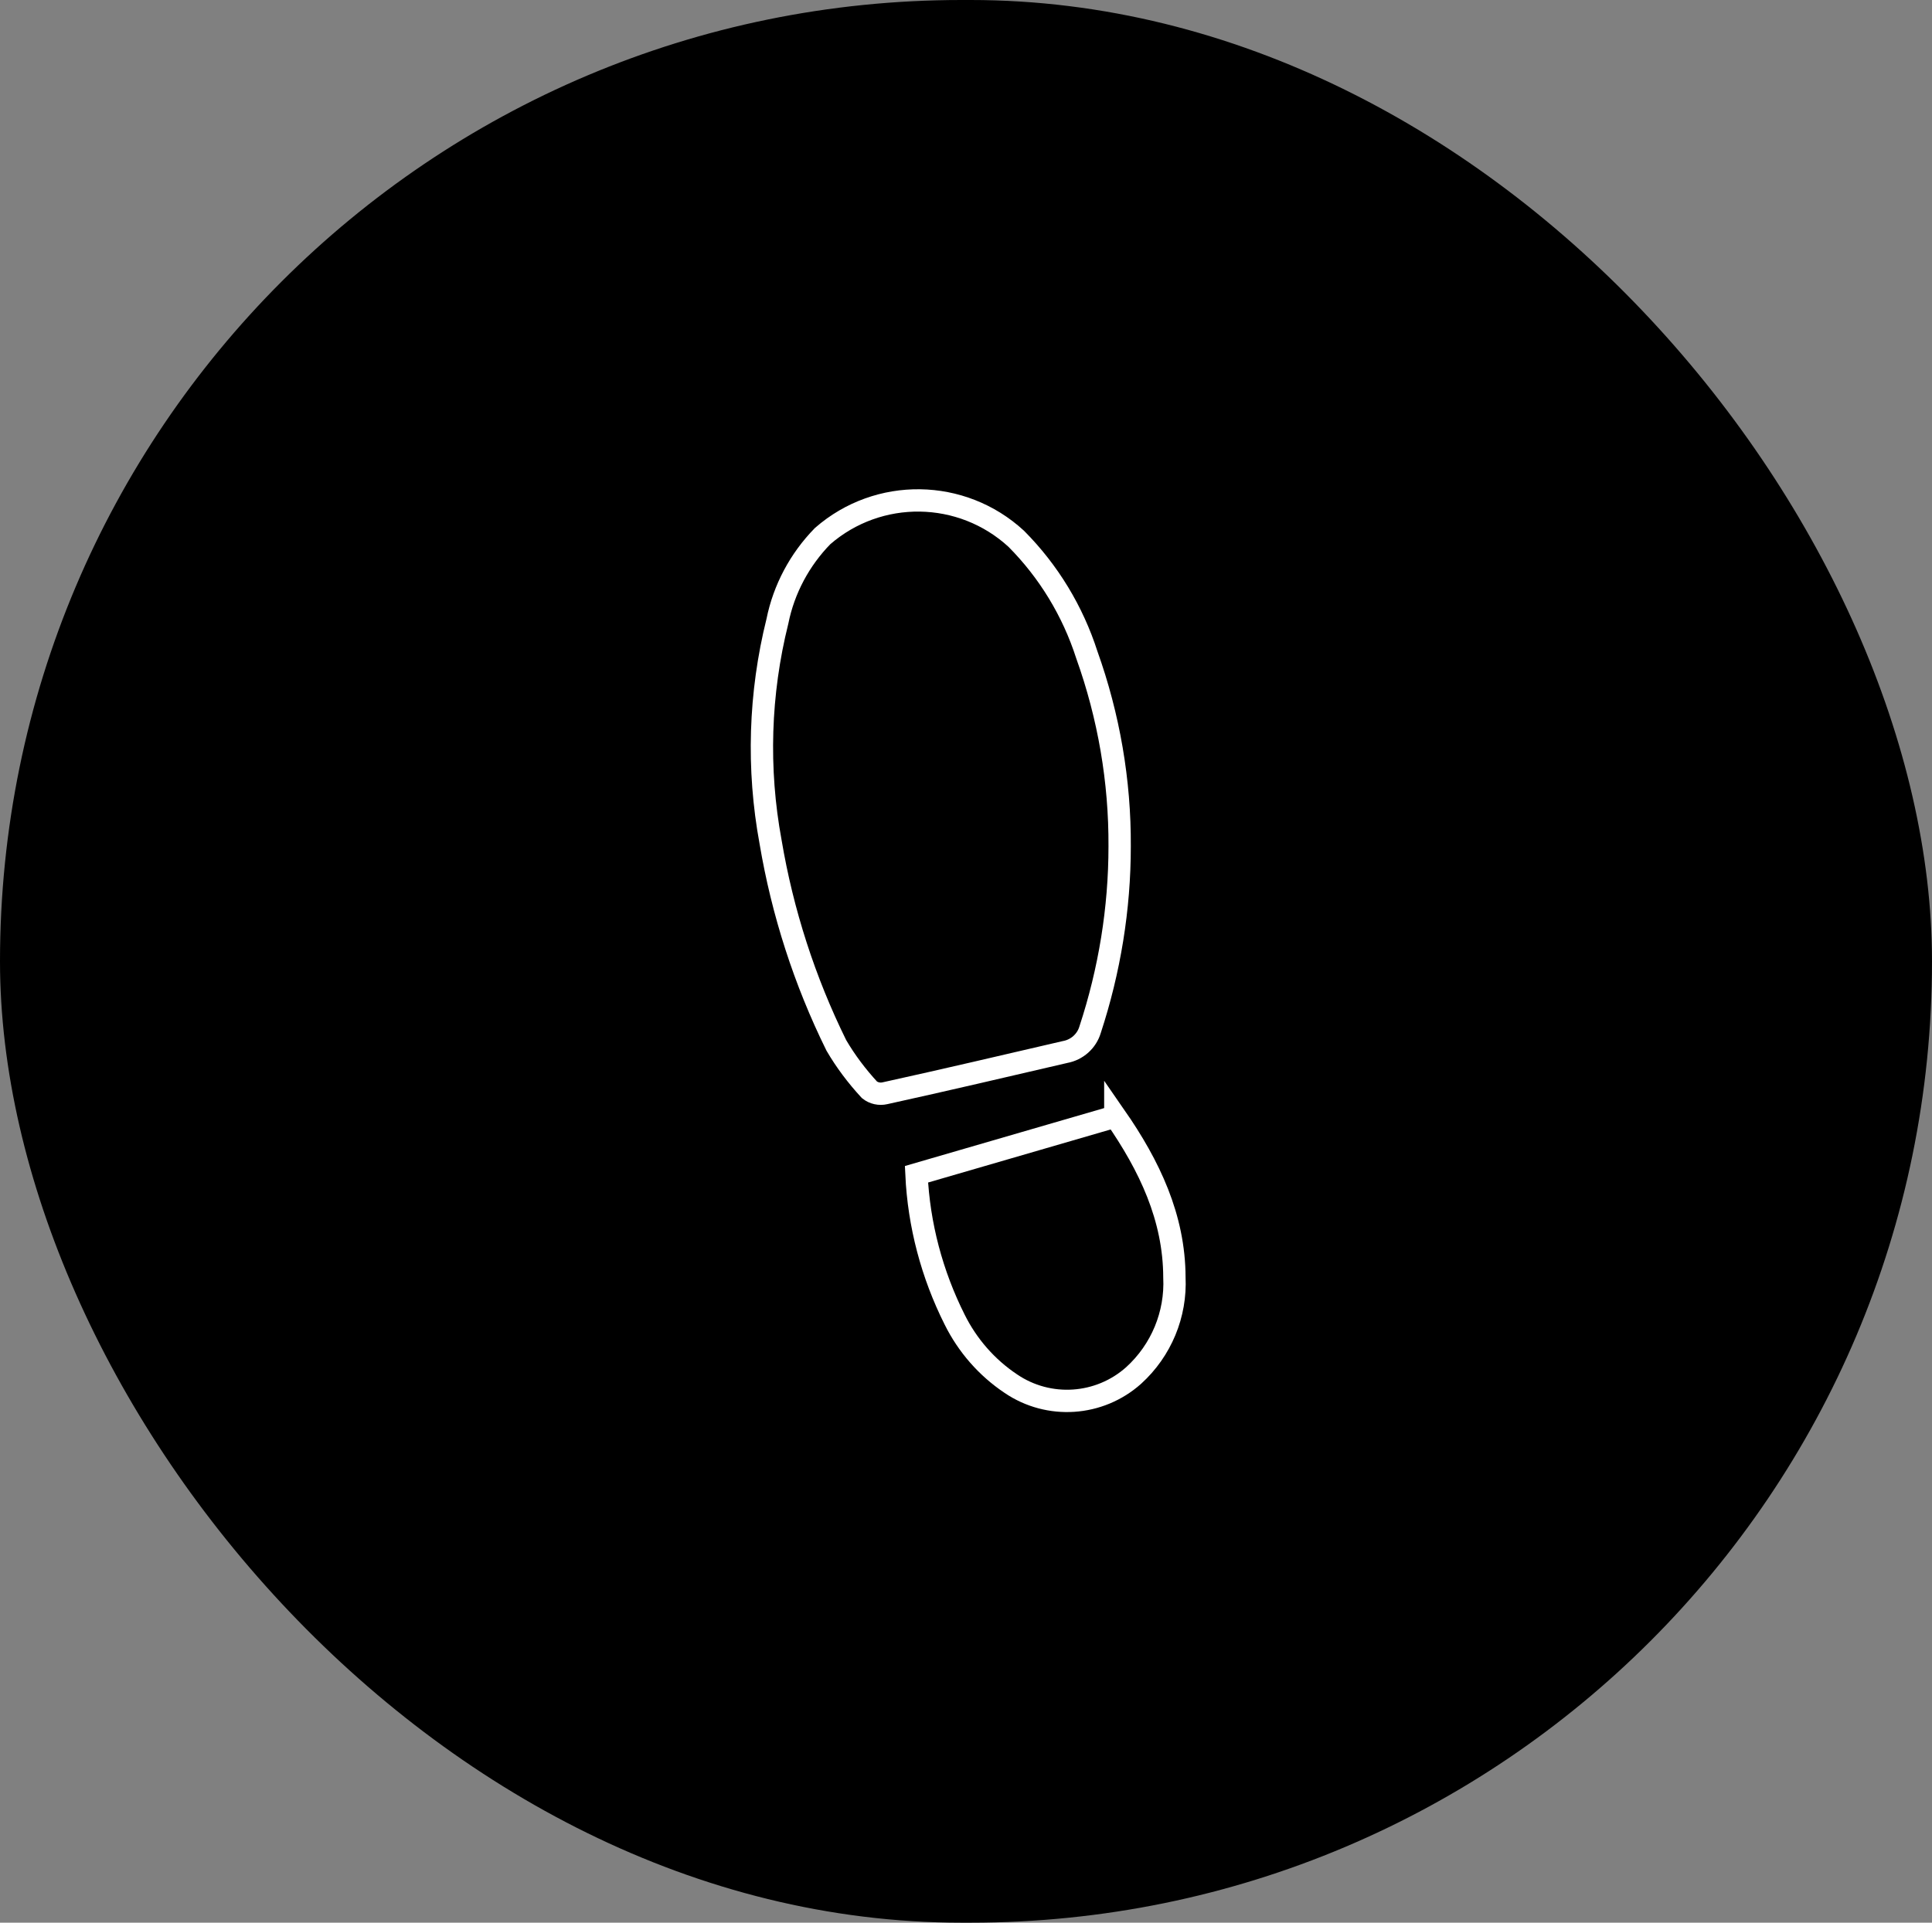 <?xml version="1.0" encoding="UTF-8"?>
<svg id="Capa_1" data-name="Capa 1" xmlns="http://www.w3.org/2000/svg" xmlns:xlink="http://www.w3.org/1999/xlink" viewBox="0 0 107.26 106.77">
  <rect x="0" y="0" width="107.26" height="106.77" fill="#808080" stroke="none"/>
  <defs>
    <style>
      .cls-1, .cls-2 {
        fill: none;
      }

      .cls-3 {
        clip-path: url(#clippath);
      }

      .cls-2 {
        stroke: #fff;
        stroke-miterlimit: 10;
        stroke-width: 1.24px;
      }

      .cls-4 {
        clip-path: url(#clippath-1);
      }
    </style>
    <clipPath id="clippath">
      <rect class="cls-1" width="107.26" height="106.77"/>
    </clipPath>
    <clipPath id="clippath-1">
      <rect class="cls-1" width="107.26" height="106.77"/>
    </clipPath>
  </defs>
  <g class="cls-3">
    <g>
      <rect x="0" y="0" width="107.26" height="106.77" rx="53.38" ry="53.38"/>
      <g class="cls-4">
        <path class="cls-2" d="M61.92,62c1.9,2.74,3.27,5.62,3.28,8.93,.1,2.06-.73,4.06-2.26,5.45-1.9,1.7-4.72,1.89-6.83,.45-1.33-.89-2.4-2.12-3.11-3.55-1.26-2.51-1.99-5.26-2.12-8.07l11.04-3.21Zm.24-15c0,3.46-.56,6.89-1.64,10.18-.19,.64-.73,1.12-1.39,1.24-3.32,.77-6.63,1.55-10,2.29-.3,.07-.62,0-.86-.19-.7-.76-1.32-1.58-1.84-2.47-1.76-3.57-2.99-7.38-3.65-11.3-.75-4.06-.62-8.24,.38-12.25,.36-1.79,1.24-3.43,2.51-4.73,3.1-2.7,7.73-2.63,10.75,.15,1.8,1.81,3.14,4.02,3.92,6.45,1.22,3.41,1.84,7.01,1.82,10.63Z"/>
      </g>
    </g>
  </g>
</svg>